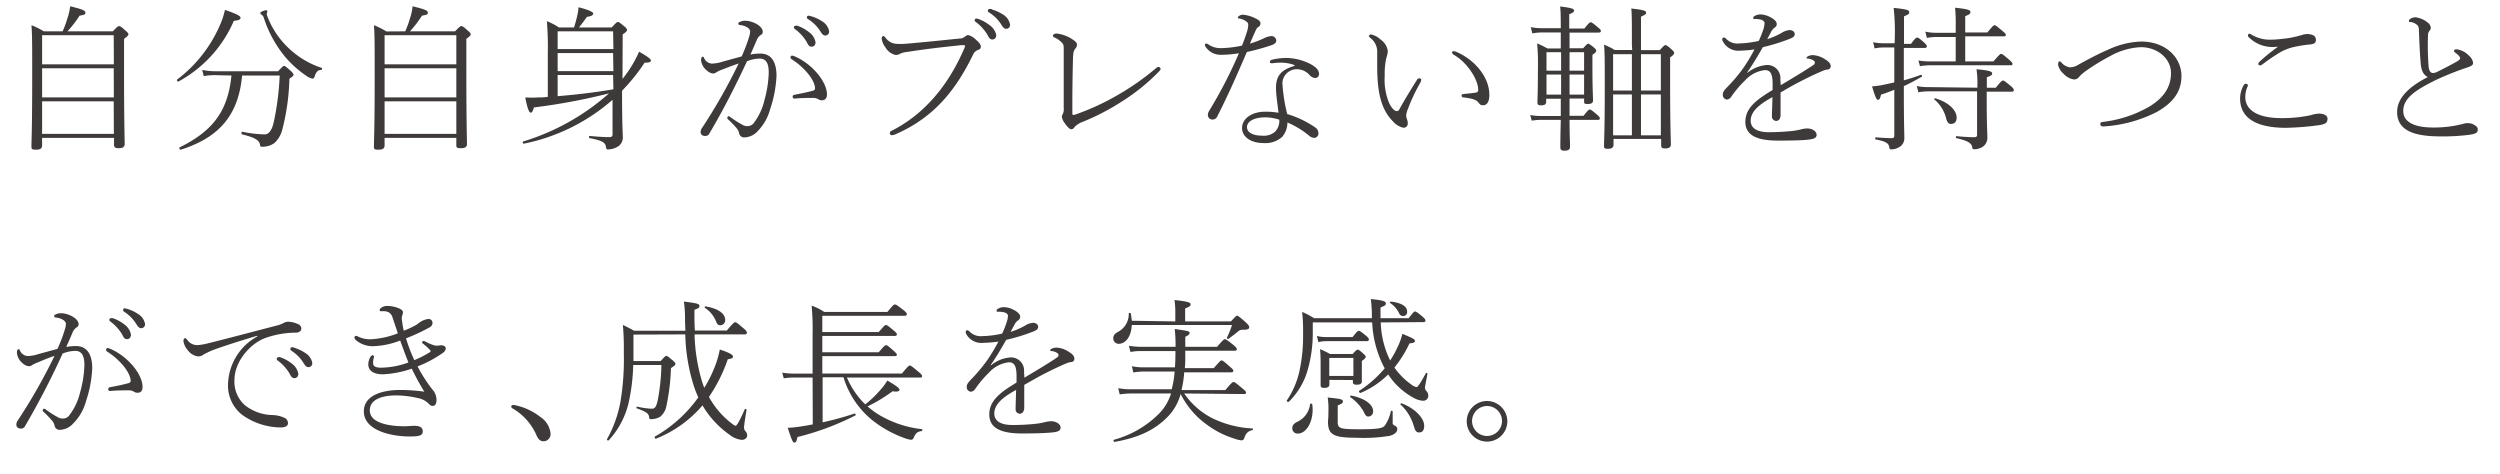 <svg viewBox="0 0 399 75.72" xmlns="http://www.w3.org/2000/svg"><g fill="#3e3a39"><path d="m10 5a18.28 18.28 0 0 0 .78-2.13 9.46 9.46 0 0 0 .42-1.87c1.9.47 2.42.67 2.42 1s-.1.35-.92.5a18 18 0 0 1 -1.93 2.5h7.23c.73-.75.85-.83 1-.83s.25 0 1.05.73c.37.32.45.45.45.57s-.1.3-.7.73v5.6c0 7.85.1 10.42.1 11.15 0 .52-.3.7-1 .7-.52 0-.7-.15-.7-.57v-1.08h-11.48v1.2c0 .5-.3.69-1 .69s-.7-.15-.7-.57c0-.92.12-2.72.12-11 0-5.1 0-6.83-.12-8.3a13.63 13.63 0 0 1 1.98.98zm8.15.62h-11.43v4.65h11.45zm0 5.28h-11.43v4.65h11.45zm0 5.27h-11.43v5.2h11.45z"/><path d="m28.27 12.7a21.74 21.74 0 0 0 6.88-8.8 12 12 0 0 0 .75-2.32c2 .68 2.49 1 2.49 1.25s-.17.4-1.07.5a20 20 0 0 1 -8.82 9.67c-.13.1-.35-.2-.23-.3zm6.25-.7a9.33 9.33 0 0 0 -2 .15l-.25-1a9.66 9.66 0 0 0 2.2.22h9.92c.72-.77.82-.85.95-.85s.27.08 1.1.83c.37.35.4.47.4.6s-.1.25-.65.6a36 36 0 0 1 -1.1 8 4.45 4.45 0 0 1 -1.28 2.27 3.24 3.24 0 0 1 -1.92.6c-.3 0-.35 0-.4-.35-.1-.62-.68-1.1-2.85-1.62-.15 0-.1-.45 0-.43a20 20 0 0 0 3.6.43c.62 0 1.1-.58 1.4-1.73a43.83 43.83 0 0 0 1-7.67h-6c-.57 6.25-3.57 9.87-9.79 11.84-.15.05-.3-.3-.18-.37 5.4-2.65 7.72-5.9 8.27-11.47zm16.75-.83c-.55 0-.78.28-1.05 1-.08.28-.18.38-.33.38a2.44 2.44 0 0 1 -1-.45 16.68 16.68 0 0 1 -3.4-3.05 18.92 18.92 0 0 1 -3.4-6.25 1 1 0 0 0 -.3-.42c-.17-.12-.25-.2-.25-.33s.7-.42.9-.42a.22.22 0 0 1 .23.2c0 .1-.1.28-.1.4a1.42 1.42 0 0 0 .12.43 13.63 13.63 0 0 0 3.45 5.09 13.92 13.92 0 0 0 5.18 3.08c.15.05.1.3-.05.32z"/><path d="m64.68 5a16.55 16.55 0 0 0 .77-2.13 8.23 8.23 0 0 0 .4-1.87c1.9.47 2.43.67 2.43 1s-.1.35-.93.5a18.76 18.76 0 0 1 -1.92 2.5h7.2c.72-.75.85-.83 1-.83s.25 0 1.05.73c.38.32.45.45.45.57s-.1.3-.7.73v5.6c0 7.85.1 10.42.1 11.15 0 .52-.3.7-1 .7s-.7-.15-.7-.57v-1.08h-11.45v1.2c0 .5-.3.69-1 .69s-.7-.15-.7-.57c0-.92.12-2.72.12-11 0-5.1 0-6.83-.12-8.3a13.63 13.63 0 0 1 2 1zm8.15.62h-11.45v4.65h11.45zm0 5.28h-11.45v4.65h11.45zm0 5.27h-11.45v5.2h11.45z"/><path d="m99.35 12.58a3.65 3.65 0 0 0 .35-.43 18.79 18.79 0 0 0 2.3-3.9c1.4.8 1.88 1.18 1.88 1.4s-.15.35-1 .35a29.69 29.69 0 0 1 -3.6 4.48c0 5.82.12 6.65.12 7.42a1.68 1.68 0 0 1 -.85 1.53 3.22 3.22 0 0 1 -1.49.42c-.21 0-.3-.05-.33-.3-.1-.75-.4-1.08-2.62-1.5-.15 0-.13-.37 0-.35 1.68.15 2.43.18 3.22.18a.39.39 0 0 0 .43-.45v-5.5a30.68 30.68 0 0 1 -14.15 7c-.15 0-.27-.3-.12-.35a36.62 36.62 0 0 0 13.71-7.68 96.87 96.87 0 0 1 -12 2.25c-.17.68-.32.83-.5.83s-.47-.33-.87-2.43a16.45 16.45 0 0 0 2 0c.53 0 1.05 0 1.6-.1v-6.97a50.29 50.29 0 0 0 -.15-5.1 10.25 10.25 0 0 1 1.93 1h2.4a19 19 0 0 0 .52-1.89 7.54 7.54 0 0 0 .2-1.33c1.55.38 2.35.75 2.35 1s-.25.42-1 .53c-.45.62-.8 1.12-1.28 1.69h5.23c.74-.8.84-.87 1-.87s.22.07 1.05.72c.32.28.4.43.4.55s-.1.33-.7.7zm-1.5-7.58h-8.85v2.83h8.9zm0 3.47h-8.85v2.88h8.9zm0 3.5h-8.85v3.38c3-.25 6-.6 8.9-1.1z"/><path d="m121.34 8.55c2 0 2.59 1.7 2.59 3.53a19.19 19.19 0 0 1 -1 5.3 8 8 0 0 1 -2 3.55 3 3 0 0 1 -2.08 1 .82.82 0 0 1 -.9-.73 1.7 1.7 0 0 0 -.37-.72 14.39 14.39 0 0 0 -1.4-1.45.26.26 0 0 1 -.1-.23c0-.1.1-.25.22-.25a.43.43 0 0 1 .25.13 16.66 16.66 0 0 0 2.1 1.32 1.44 1.44 0 0 0 .65.13 1.28 1.28 0 0 0 .93-.4 9.62 9.62 0 0 0 1.77-3.73 18.19 18.19 0 0 0 .69-4.4c0-1.6-.47-2.25-1.47-2.25a5.62 5.62 0 0 0 -2 .43c-1.83 3.92-3.75 7.72-6 11.52a.69.69 0 0 1 -.68.4c-.42 0-.72-.22-.72-.62a1.14 1.14 0 0 1 .22-.65 89 89 0 0 0 5.85-10.3c-.9.3-1.72.62-2.55.95a4.39 4.39 0 0 0 -1 .45.87.87 0 0 1 -.52.2 1.62 1.62 0 0 1 -1-.48 2.4 2.4 0 0 1 -.93-1.62c0-.4.13-.58.28-.58s.12.08.22.25a1.45 1.45 0 0 0 1.23.85 6.21 6.21 0 0 0 1.75-.32c.82-.23 1.85-.5 3-.83a25.93 25.93 0 0 0 1.15-3 3.25 3.25 0 0 0 .2-1c0-.47-.75-.92-1.6-1-.18 0-.28-.1-.28-.23s0-.15.2-.25a1.87 1.87 0 0 1 1-.2c.93 0 2.7.75 2.7 1.78a.58.58 0 0 1 -.35.5 1.71 1.71 0 0 0 -.62.82c-.33.75-.65 1.53-1 2.28a8.62 8.62 0 0 1 1.57-.15zm9.89 7.45a1.1 1.1 0 0 1 -.65-.17 1.49 1.49 0 0 0 -.82-.2c-.93 0-1.83 0-2.9.1a.28.28 0 0 1 -.35-.3c0-.18.07-.25.27-.3 1.18-.23 2.18-.43 2.95-.65.25-.08.35-.18.35-.38 0-1.2-1.55-3.27-3.77-4.67a.36.36 0 0 1 -.15-.28c0-.12.1-.27.22-.27a.78.78 0 0 1 .35.07c2.9 1.2 5.25 4.13 5.25 6.1.02.68-.35.95-.75.95zm-4-11.9a6.24 6.24 0 0 1 1.85 1 2.59 2.59 0 0 1 1.08 1.63c0 .45-.25.72-.63.72s-.5-.2-.82-.82a7.15 7.15 0 0 0 -1.85-2 .33.33 0 0 1 -.15-.25.27.27 0 0 1 .27-.27 1 1 0 0 1 .2-.01zm2.25-1.5a6.59 6.59 0 0 1 1.78.83 2.33 2.33 0 0 1 1.07 1.57.62.62 0 0 1 -.57.67c-.3 0-.48-.1-.83-.67a6.24 6.24 0 0 0 -2.05-2 .35.35 0 0 1 -.1-.25.25.25 0 0 1 .25-.25 1.58 1.58 0 0 1 .4.1z"/><path d="m145.52 6.9c2.55-.22 5.1-.5 7.65-.75a1.3 1.3 0 0 0 .8-.27.9.9 0 0 1 .57-.28 2.78 2.78 0 0 1 1.23.75c.45.38.77.73.77 1.1s-.22.43-.52.55a1.41 1.41 0 0 0 -.7.68c-2.9 6-6.48 10.15-12.33 12.72a1.68 1.68 0 0 1 -.65.18.31.31 0 0 1 -.32-.35c0-.2.12-.28.37-.4 5.53-2.83 9.2-7.7 11.55-13.2.13-.3.1-.43-.17-.43s-.38 0-1 .08c-2.47.25-5.42.6-7.92 1a3.4 3.4 0 0 0 -1.2.3 1.38 1.38 0 0 1 -.68.2 2.51 2.51 0 0 1 -1.67-1.25 2.72 2.72 0 0 1 -.58-1.38c0-.22.13-.4.25-.4s.2.08.35.25a2.28 2.28 0 0 0 1.9 1c.6.05 1.17 0 2.3-.1zm10.55-3.9a6.37 6.37 0 0 1 1.85 1 2.61 2.61 0 0 1 1.08 1.58c0 .45-.25.72-.62.72s-.5-.2-.83-.82a7.15 7.15 0 0 0 -1.85-2 .33.33 0 0 1 -.15-.25.28.28 0 0 1 .28-.27 1.1 1.1 0 0 1 .24.04zm2.24-1.49a6.56 6.56 0 0 1 1.78.82 2.33 2.33 0 0 1 1.12 1.6.62.62 0 0 1 -.57.67c-.3 0-.48-.1-.83-.67a6.14 6.14 0 0 0 -2.05-2 .32.32 0 0 1 -.09-.25.25.25 0 0 1 .25-.25 1.76 1.76 0 0 1 .39.03z"/><path d="m169.45 6.78a3.66 3.66 0 0 0 -1.12-.78c-.15-.08-.28-.13-.28-.3s.23-.35.58-.35a5.75 5.75 0 0 1 2.25.75c.67.4 1 .7 1 1a.9.9 0 0 1 -.25.65c-.23.28-.35.55-.38 1.55-.07 2.53-.12 5.83-.1 8.8 0 .18.05.25.13.25a2.17 2.17 0 0 0 .35-.07 39.41 39.41 0 0 0 6.87-3.18 41.09 41.09 0 0 0 6-4.22.66.66 0 0 1 .4-.2.37.37 0 0 1 .33.35c0 .1-.08.17-.18.3a31.86 31.86 0 0 1 -6 4.87 37 37 0 0 1 -6.33 3.28 3.07 3.07 0 0 0 -1.22.8c-.18.25-.3.35-.55.35s-.73-.53-1-.95a2.28 2.28 0 0 1 -.48-1.05 1 1 0 0 1 .18-.48 2 2 0 0 0 .12-.95c0-2.62 0-6.7 0-9.17.01-.63.01-.93-.32-1.25z"/><path d="m194.92 8.75a2.89 2.89 0 0 1 -2.52-1.3.6.6 0 0 1 -.1-.3.23.23 0 0 1 .2-.2.66.66 0 0 1 .37.15 3.36 3.36 0 0 0 2 .58 17.08 17.08 0 0 0 3.35-.4c.37-.9.62-1.65.87-2.45a3.9 3.9 0 0 0 .13-.88c0-.2-.05-.37-.45-.62a2.56 2.56 0 0 0 -1-.38c-.1 0-.2 0-.2-.15s.32-.45.85-.45a5.52 5.52 0 0 1 1.95.58c.47.22.8.47.8.77a.63.63 0 0 1 -.3.58c-.35.22-.43.52-.65 1s-.43 1-.73 1.68a15.28 15.28 0 0 0 2.13-.8 3.37 3.37 0 0 1 1.27-.4.77.77 0 0 1 .8.67c0 .45-.32.63-.82.8a35.23 35.23 0 0 1 -3.87 1.07c-1.47 3.4-2.82 6.53-4.72 10.28a.83.83 0 0 1 -.82.5.72.72 0 0 1 -.68-.75 1.2 1.2 0 0 1 .18-.6 73.84 73.84 0 0 0 4.77-9.23 18.76 18.76 0 0 1 -2.81.25zm9.45 1.25a8.82 8.82 0 0 0 -1.33.1c-.2 0-.37-.07-.37-.2s.1-.3.35-.37a9.85 9.85 0 0 1 2.12-.28 8.6 8.6 0 0 1 4.33 1.15c.75.5 1.05.88 1.05 1.43a.62.62 0 0 1 -.63.62 1.28 1.28 0 0 1 -.82-.4 2.73 2.73 0 0 0 -2-1 2.29 2.29 0 0 0 -2.4 2.25 26.72 26.72 0 0 0 .77 4.9 16.07 16.07 0 0 1 4.56 2.2 1.11 1.11 0 0 1 .42.88.69.69 0 0 1 -.75.72 1.32 1.32 0 0 1 -.65-.27 13.74 13.74 0 0 0 -3.55-2.18 3.49 3.49 0 0 1 -.82 2.28 4 4 0 0 1 -3 1c-2.2 0-3.42-1.13-3.42-2.38 0-1.62 1.72-2.62 3.64-2.62a11.48 11.48 0 0 1 2.18.17c-.15-1.35-.4-2.87-.4-4 0-1.95.9-2.87 2.85-3.45.15-.05.17-.15 0-.2a6.23 6.23 0 0 0 -2.13-.35zm-2.45 8.73c-1.6 0-2.9.55-2.9 1.57 0 .75.8 1.35 2.4 1.35a2.75 2.75 0 0 0 2.07-.62 2.47 2.47 0 0 0 .68-1.93 7.19 7.19 0 0 0 -2.25-.37z"/><path d="m222.32 19.38c-2.1-2.1-2.52-5.18-2.52-8.93 0-.7 0-1.42 0-2a2.77 2.77 0 0 0 -1.1-2.4c-.15-.15-.23-.25-.23-.32s.15-.23.35-.23a3 3 0 0 1 1.5.8 2.63 2.63 0 0 1 1.17 1.83 3.24 3.24 0 0 1 -.22 1.07 11.65 11.65 0 0 0 -.27 2.9 9.74 9.74 0 0 0 .68 4.28c.42.9.9 1.35 1.22 1.35s.35-.13.5-.4c.78-1.4 1.58-2.73 2.73-4.55a.47.47 0 0 1 .42-.28.27.27 0 0 1 .28.25 1.19 1.19 0 0 1 -.15.45 28.45 28.45 0 0 0 -2 4.25 3.42 3.42 0 0 0 -.25.93 1.63 1.63 0 0 0 .1.57 2 2 0 0 1 .15.78.65.65 0 0 1 -.72.65 3.11 3.11 0 0 1 -1.64-1zm10-11.15c2.95 1.22 5.38 4 5.38 6.92 0 1-.33 1.65-1 1.65a.75.75 0 0 1 -.65-.32c-.35-.5-.83-.73-2.45-.93-.25 0-.33-.15-.33-.32s.13-.2.38-.23c.67-.07 1.2-.12 1.9-.22a.4.4 0 0 0 .37-.45c0-1.63-1.75-4.38-3.92-5.6a.48.48 0 0 1 -.25-.38c0-.15.25-.25.52-.12z"/><path d="m250.5 15.73v2.75h2.23c.75-.95.87-1 1-1s.3.08 1.17.83c.38.32.43.45.43.6s-.08.22-.3.22h-4.53c0 2.45.08 3.73.08 4.25s-.3.67-.93.67c-.45 0-.62-.15-.62-.55s0-1.67.07-4.37h-3a9.48 9.48 0 0 0 -1.63.13l-.25-.9a9.43 9.43 0 0 0 1.88.15h3c0-.93 0-1.83 0-2.75h-2.33v.47c0 .43-.25.58-.82.58-.42 0-.58-.1-.58-.48s.08-1.65.08-5.17a38 38 0 0 0 -.12-4.23 16.66 16.66 0 0 1 1.64.8h2.13v-2.55h-3a8.7 8.7 0 0 0 -1.54.15l-.25-1a8.83 8.83 0 0 0 1.79.17h3c0-2.52-.05-2.94-.1-3.47 1.95.25 2.22.38 2.22.68 0 .15-.1.29-.77.57v2.27h2.42c.75-.95.88-1 1-1s.28.07 1.2.85c.38.3.43.42.43.55s-.1.25-.33.25h-4.67v2.5h2.17c.58-.65.68-.72.8-.72s.25.07.88.57c.37.3.4.45.4.58s-.08.27-.6.62v2.08c0 3.37.1 4.8.1 5.2s-.28.57-.85.57-.58-.1-.58-.45v-.42zm-1.35-7.4h-2.33v2.95h2.33zm0 3.57h-2.33v3.2h2.33zm3.67-.62v-2.95h-2.32v2.95zm0 3.82v-3.2h-2.32v3.2zm7.63-8c0-3.4 0-4.92-.1-5.74 2.1.22 2.37.4 2.37.65s-.15.34-.82.65v5.34h3c.67-.73.77-.8.9-.8s.3.07 1 .7c.34.3.39.45.39.57s-.09.33-.64.68v4.5c0 6.45.12 8.75.12 9.4 0 .47-.3.64-.92.64-.45 0-.63-.1-.63-.52v-1h-7.6v.93c0 .45-.32.65-.9.65s-.62-.15-.62-.5c0-.77.12-2.52.12-9.47 0-3.9 0-5.33-.12-6.65a10.59 10.59 0 0 1 1.72.85h2.78zm0 1.55h-3v5.8h3zm0 6.43h-3v6.52h3zm4.62-.63v-5.8h-3.17v5.8zm0 7.15v-6.52h-3.17v6.52z"/><path d="m278.88 11.63a5.54 5.54 0 0 1 3.05-1.25 2.08 2.08 0 0 1 2.22 2.22c0 .3.05.7.05 1 1.85-1.1 3.73-2.23 5.18-3.2a.48.48 0 0 0 .27-.43.39.39 0 0 0 -.22-.32 2 2 0 0 0 -.88-.3c-.15 0-.22 0-.22-.15s.47-.4 1-.4a3.78 3.78 0 0 1 1.85.6c.65.4 1 .7 1 1.17a.51.51 0 0 1 -.5.53 2.45 2.45 0 0 0 -.75.2c-1.2.5-2.77 1.25-4.55 2.2-.67.37-1.45.82-2.2 1.25v3.6c0 .67-.35.95-.68.95a.7.7 0 0 1 -.7-.68c0-.77.06-1.72.08-3.12-1.42.8-3.47 2-3.47 3.75 0 1.12.87 1.85 2.89 1.85a37.38 37.38 0 0 0 3.78-.2 12.34 12.34 0 0 0 1.37-.25 3.77 3.77 0 0 1 .95-.15c.9 0 1.53.5 1.53 1s-.35.69-1.45.8-2.7.14-4.73.14c-4 0-5.19-1.24-5.19-3 0-2.3 2-3.65 4.35-5.08v-1c0-1.72-.45-2.17-1.23-2.17a5 5 0 0 0 -3.17 1.65 16.5 16.5 0 0 0 -2.25 2.67.94.94 0 0 1 -.63.38.73.73 0 0 1 -.67-.78c0-.4.17-.65.72-1.22a25.72 25.72 0 0 0 2.53-3 26.75 26.75 0 0 0 1.8-3 19.66 19.66 0 0 1 -2.4.2 2.75 2.75 0 0 1 -2.61-1.44.76.76 0 0 1 -.13-.35c0-.15.1-.32.23-.32a.62.62 0 0 1 .4.22 2.5 2.5 0 0 0 2.1.73 16 16 0 0 0 3.1-.4 16.89 16.89 0 0 0 .75-1.9 3.84 3.84 0 0 0 .17-.93c0-.4-.47-.67-1.55-.67-.17 0-.27 0-.27-.12a.49.49 0 0 1 .27-.38 2 2 0 0 1 .93-.23 3.59 3.59 0 0 1 1.47.4c.42.21 1.1.63 1.1 1.13a.61.61 0 0 1 -.3.55 1.92 1.92 0 0 0 -.65.8c-.15.27-.37.7-.57 1.07a11.54 11.54 0 0 0 2.29-1 2.86 2.86 0 0 1 1.28-.45c.5 0 .82.3.82.63s-.17.52-.8.77a31.21 31.21 0 0 1 -4.29 1.33c-.8 1.4-1.58 2.72-2.48 4z"/><path d="m300.66 7.58a6.44 6.44 0 0 0 -1.48.15l-.22-1a6.54 6.54 0 0 0 1.67.17h1.75a37.07 37.07 0 0 0 -.15-5.64c2.1.22 2.48.35 2.48.67s-.1.35-.83.68v4.39h1.12c.73-1 .85-1 1-1s.28.07 1.13.82c.35.33.39.45.39.58s-.07.25-.32.25h-3.35v5.17c.93-.25 1.85-.55 2.7-.87.15-.05.28.22.15.3q-1.43.83-2.85 1.5c0 6.32.08 7.32.08 8.32a1.57 1.57 0 0 1 -.8 1.4 2.48 2.48 0 0 1 -1.3.37c-.2 0-.25-.05-.3-.34-.1-.6-.43-.9-2.15-1.25-.15 0-.13-.33 0-.33 1.38.1 2 .13 2.53.13.3 0 .42-.13.42-.43v-7.29c-.72.3-1.42.55-2.12.77-.15.68-.28.83-.48.83s-.35-.13-.95-2.15a12.13 12.13 0 0 0 1.48-.18c.62-.12 1.32-.27 2.07-.45v-5.57zm14.92 6.42a15.75 15.75 0 0 0 -.13-2.95c1.95.18 2.5.35 2.5.65s-.12.35-.85.63v1.67h1.43c.8-1 1-1.15 1.15-1.15s.32.13 1.25.88c.42.37.47.5.47.65s-.07.25-.32.25h-4v1.67c0 3.78.1 4.68.1 5.53a1.74 1.74 0 0 1 -.67 1.55 2.54 2.54 0 0 1 -1.38.44c-.27 0-.32-.05-.37-.35-.13-.64-.68-1-2.5-1.42-.15 0-.13-.35 0-.32 1.55.15 2.33.17 2.83.17.32 0 .45-.1.45-.4v-6.92h-7.8a9 9 0 0 0 -1.57.15l-.25-1a7.51 7.51 0 0 0 1.8.17zm-3.45-8.1h-3.05a9 9 0 0 0 -1.55.15l-.25-1a7.58 7.58 0 0 0 1.8.18h3.05v-1a25.83 25.83 0 0 0 -.1-3c2.17.23 2.45.4 2.45.68s-.13.39-.83.67v2.6h3.53c.9-1.08 1-1.15 1.15-1.15s.27.07 1.25.9c.45.37.55.5.55.65s-.08.22-.33.22h-6.15v4h4.5c1-1.13 1.08-1.2 1.23-1.2s.27.07 1.3.95c.45.4.52.52.52.65s-.07.22-.32.22h-12.83a9.39 9.39 0 0 0 -1.62.15l-.25-.92a10.09 10.09 0 0 0 1.87.15h4.08zm-3.23 9.8c2.1.63 3.38 1.88 3.38 3.08 0 .72-.38 1-.93 1-.32 0-.55-.18-.75-.9a5.69 5.69 0 0 0 -1.87-3c-.13-.03.03-.23.17-.18z"/><path d="m348.16 12.13c0 2.65-1.5 4.35-3.9 5.72a21.38 21.38 0 0 1 -8.59 2.33c-.28 0-.45-.1-.45-.38s.1-.3.45-.35a19.27 19.27 0 0 0 7.47-2.5c1.95-1.22 3.35-2.85 3.35-5.27s-2.25-4.15-4.8-4.15a11 11 0 0 0 -4.87 1.4 34.8 34.8 0 0 0 -3.88 2.37 6.79 6.79 0 0 0 -1.1.95 1 1 0 0 1 -.87.43 2.89 2.89 0 0 1 -1.65-.93 2.66 2.66 0 0 1 -.85-1.4c0-.42.1-.55.22-.55a.43.43 0 0 1 .3.15 2.05 2.05 0 0 0 1.45.8 2.86 2.86 0 0 0 1.35-.47c1.63-.9 3.15-1.7 4.73-2.38a13.3 13.3 0 0 1 5.2-1.27c4 0 6.44 2.62 6.44 5.5z"/><path d="m358.77 13.63a1.31 1.31 0 0 1 -.12.32 4.09 4.09 0 0 0 -.3 1.5c0 2.6 2.85 3.4 5.72 3.4a21.56 21.56 0 0 0 4.65-.45 5.82 5.82 0 0 1 1.37-.27c.7 0 1.38.25 1.38.8 0 .75-.45.9-1.38 1.05a44.74 44.74 0 0 1 -5.27.42c-3.35 0-7.3-.8-7.3-4.67a4.29 4.29 0 0 1 .5-2c.1-.2.25-.37.4-.37s.35.12.35.27zm4.68-6.18a5.35 5.35 0 0 1 -4.6-1.57.4.4 0 0 1 -.08-.28.3.3 0 0 1 .23-.22.88.88 0 0 1 .37.17 5.74 5.74 0 0 0 3.18.78c.47 0 1.37-.08 2.35-.2a16.24 16.24 0 0 0 2.6-.58 3 3 0 0 1 .8-.12 2.47 2.47 0 0 1 .77.15.79.79 0 0 1 .55.77c0 .43-.18.68-1 .75a20.77 20.77 0 0 0 -2.72.45 8.07 8.07 0 0 0 -1.9.75 29.39 29.39 0 0 0 -2.95 2 .59.59 0 0 1 -.4.13.25.25 0 0 1 -.23-.2.67.67 0 0 1 .2-.38 28.6 28.6 0 0 1 2.9-2.35z"/><path d="m386.34 10.08c-.13-1.5-.2-3.13-.28-5.2 0-.5-.1-.78-.35-.95a2 2 0 0 0 -1.12-.43c-.08 0-.13 0-.13-.17 0-.28.58-.57 1.05-.57a3.77 3.77 0 0 1 1.95.84 1.2 1.2 0 0 1 .5.83.93.93 0 0 1 -.27.57 1 1 0 0 0 -.18.58 44.2 44.2 0 0 0 .1 5.07c.08.65.27.95.63 1a1.46 1.46 0 0 0 .67-.15c1-.5 2.25-1.13 3.2-1.68.37-.22.52-.35.52-.55s-.37-.6-.77-.87a.36.36 0 0 1 -.2-.3c0-.13.15-.23.45-.23a3.29 3.29 0 0 1 1.92 1 1.94 1.94 0 0 1 .68 1.15c0 .33-.23.5-.78.7a46.25 46.25 0 0 0 -5.17 2.05c-2.85 1.43-5.2 2.73-5.2 4.93s2.68 2.65 4.7 2.65a18.45 18.45 0 0 0 4.74-.55 2.73 2.73 0 0 1 .82-.15 2 2 0 0 1 1.18.35c.35.22.45.4.45.7 0 .5-.33.67-1.4.82a32.57 32.57 0 0 1 -4.47.25c-3.6 0-7-.6-7-3.9 0-2.57 2.55-4.37 4.9-5.57-.72-.37-1.04-1.02-1.14-2.22z"/><path d="m12.12 55.23c2 0 2.6 1.7 2.6 3.52a19.12 19.12 0 0 1 -1 5.3 7.94 7.94 0 0 1 -2.05 3.55 3 3 0 0 1 -2.07 1 .81.81 0 0 1 -.9-.72 1.66 1.66 0 0 0 -.38-.73 15.53 15.53 0 0 0 -1.4-1.45.25.25 0 0 1 -.1-.22.27.27 0 0 1 .23-.25.51.51 0 0 1 .25.12 15.78 15.78 0 0 0 2.1 1.33 1.57 1.57 0 0 0 .65.12 1.26 1.26 0 0 0 .92-.4 9.57 9.57 0 0 0 1.8-3.72 17.85 17.85 0 0 0 .7-4.4c0-1.6-.47-2.28-1.47-2.28a5.87 5.87 0 0 0 -2 .42 127.64 127.64 0 0 1 -6 11.58.7.7 0 0 1 -.67.4c-.43 0-.72-.23-.72-.63a1.09 1.09 0 0 1 .22-.65 89.65 89.65 0 0 0 5.87-10.32c-.9.3-1.73.63-2.55 1a5.24 5.24 0 0 0 -1 .45.85.85 0 0 1 -.53.2 1.65 1.65 0 0 1 -1-.47 2.4 2.4 0 0 1 -.92-1.68c0-.4.12-.57.27-.57s.13.07.23.25a1.46 1.46 0 0 0 1.22.85 6.21 6.21 0 0 0 1.75-.33l3-.82a22.26 22.26 0 0 0 1.15-3 3.19 3.19 0 0 0 .2-1c0-.47-.75-.92-1.6-1-.17 0-.27-.1-.27-.23s0-.15.2-.25a1.81 1.81 0 0 1 1-.2c.92 0 2.7.75 2.7 1.77a.58.58 0 0 1 -.35.5 1.75 1.75 0 0 0 -.63.83c-.32.75-.65 1.52-1 2.27a8.79 8.79 0 0 1 1.55-.14zm9.88 7.45a1 1 0 0 1 -.65-.18 1.49 1.49 0 0 0 -.82-.2c-.93 0-1.83 0-2.9.1a.28.28 0 0 1 -.35-.3c0-.17.07-.25.27-.3 1.18-.22 2.18-.42 2.95-.65.25-.07.35-.17.35-.37 0-1.2-1.55-3.28-3.77-4.68a.33.33 0 0 1 -.15-.27c0-.13.1-.28.22-.28a.78.78 0 0 1 .35.08c2.9 1.2 5.25 4.12 5.25 6.1.02.67-.33.95-.75.95zm-4-11.9a6.24 6.24 0 0 1 1.85 1 2.57 2.57 0 0 1 1.05 1.62c0 .45-.25.73-.63.73s-.5-.2-.82-.83a7.26 7.26 0 0 0 -1.85-2 .33.33 0 0 1 -.15-.25.27.27 0 0 1 .27-.27 1 1 0 0 1 .28 0zm2.25-1.5a6.3 6.3 0 0 1 1.78.83 2.33 2.33 0 0 1 1.12 1.6.62.62 0 0 1 -.57.67c-.3 0-.48-.1-.83-.67a6.24 6.24 0 0 0 -2-2 .35.35 0 0 1 -.1-.25.25.25 0 0 1 .25-.25 1.58 1.58 0 0 1 .32.07z"/><path d="m41 53.6c-2.27.68-4.67 1.43-6.69 2.15a12.89 12.89 0 0 0 -1.85.85 1.3 1.3 0 0 1 -.85.28 2.41 2.41 0 0 1 -1.65-1 2.77 2.77 0 0 1 -.68-1.42c0-.33.1-.48.25-.48s.18.08.33.23a1.94 1.94 0 0 0 1.67.87 9.06 9.06 0 0 0 1.6-.27c3.29-.81 7.01-1.81 10.87-2.81a5.11 5.11 0 0 0 1.17-.4 1.56 1.56 0 0 1 .83-.25 3.65 3.65 0 0 1 1.42.32.87.87 0 0 1 .68.75c0 .35-.3.65-.83.67a14.76 14.76 0 0 0 -4.85.83c-2.44.85-5 3.75-5 6.72a5 5 0 0 0 1.69 4.05 7.31 7.31 0 0 0 4.35 1.55 4.85 4.85 0 0 1 1.9.43.92.92 0 0 1 .6.9c0 .37-.37.65-1.15.65a10.66 10.66 0 0 1 -6.25-2.08 5.93 5.93 0 0 1 -2.17-4.77 9 9 0 0 1 4.72-7.7zm3.69 3.4a6.37 6.37 0 0 1 1.85 1 2.61 2.61 0 0 1 1.07 1.63c0 .45-.25.72-.62.72s-.5-.2-.83-.82a7.15 7.15 0 0 0 -1.85-2 .33.33 0 0 1 -.15-.25.28.28 0 0 1 .28-.27 1.1 1.1 0 0 1 .25-.01zm2.25-1.5a6.24 6.24 0 0 1 1.77.83 2.31 2.31 0 0 1 1.13 1.6.62.62 0 0 1 -.58.67c-.3 0-.47-.1-.82-.67a6.34 6.34 0 0 0 -2-2 .31.31 0 0 1 -.1-.25.25.25 0 0 1 .25-.25 1.74 1.74 0 0 1 .35.02z"/><path d="m66.12 57.48a15.53 15.53 0 0 0 2.45-1.25c.07 0 .15-.13.15-.18a.29.29 0 0 0 -.1-.2 9.92 9.92 0 0 0 -1-.92c-.18-.13-.25-.2-.25-.33s.12-.17.22-.17a.88.88 0 0 1 .38.12 6 6 0 0 0 1 .45 2.29 2.29 0 0 0 .72.18 6.54 6.54 0 0 0 .7-.08c.38 0 .75.2.75.45a.91.91 0 0 1 -.4.73 18.83 18.83 0 0 1 -4.1 2.2 25.19 25.19 0 0 0 2.3 3.6 2.6 2.6 0 0 1 .73 1.7c0 .77-.28 1-.6 1a.68.68 0 0 1 -.55-.25 3.26 3.26 0 0 0 -1.85-1 15.35 15.35 0 0 0 -3.55-.42c-1.5 0-4.1.37-4.1 2.37 0 2.3 3.85 2.55 5.5 2.55.5 0 1.17-.07 1.67-.07.83 0 1.28.3 1.28.85 0 .7-.48.85-2.15.85-2.75 0-7.25-.9-7.25-4 0-2.67 3.15-3.42 5.78-3.42a28.12 28.12 0 0 1 3.87.27 39.57 39.57 0 0 1 -2-3.67 16.47 16.47 0 0 1 -4.59.9c-1.4 0-2.35-.5-2.35-1.6a2.38 2.38 0 0 1 .32-1.14c.1-.17.25-.3.32-.3s.28.05.28.2a1.14 1.14 0 0 1 -.08.33 3.2 3.2 0 0 0 -.07.72c0 .43.25.73 1.27.73a13 13 0 0 0 4.37-.83c-.5-1.2-.92-2.42-1.32-3.5a12.93 12.93 0 0 1 -4.27.9 4.09 4.09 0 0 1 -2.83-1 .56.56 0 0 1 -.2-.37.28.28 0 0 1 .23-.28.9.9 0 0 1 .32.1 4.28 4.28 0 0 0 2 .45 13.66 13.66 0 0 0 4.37-.95c-.27-.87-.57-1.69-.87-2.62-.23-.65-.75-1-1.75-.9-.2 0-.28-.07-.28-.2a.49.49 0 0 1 .2-.32 1.52 1.52 0 0 1 .9-.33 5 5 0 0 1 1.85.33c.55.2.77.45.77.67a1.57 1.57 0 0 1 -.12.55c-.1.25-.08.45 0 1a14 14 0 0 0 .25 1.4 12.53 12.53 0 0 0 1.62-.73 5.05 5.05 0 0 0 .72-.44 3 3 0 0 1 1.6-.7.62.62 0 0 1 .65.59.81.81 0 0 1 -.4.71 31 31 0 0 1 -3.83 1.79 27.72 27.72 0 0 0 1.32 3.48z"/><path d="m82.12 64.65a9.89 9.89 0 0 1 4.1 1.88 3.62 3.62 0 0 1 1.65 2.65 1.15 1.15 0 0 1 -1.07 1.25c-.5 0-.85-.23-1.15-.9a9.13 9.13 0 0 0 -3.85-4.35.33.33 0 0 1 -.2-.33c0-.17.27-.25.52-.2z"/><path d="m101.1 53.4v2.6 1.63h4.33c.7-.75.77-.83.92-.83s.23.08 1 .7c.38.33.45.48.45.6s-.15.28-.72.65a32.64 32.64 0 0 1 -.7 5.93 2.94 2.94 0 0 1 -1 1.82 2.9 2.9 0 0 1 -1.48.4c-.2 0-.25 0-.3-.32-.07-.55-.35-.83-1.95-1.4-.15 0-.07-.3.08-.28a11.42 11.42 0 0 0 2.3.33c.57 0 .77-.45 1-1.63a34 34 0 0 0 .53-5.35h-4.5a31 31 0 0 1 -.78 6.25 13.49 13.49 0 0 1 -3.1 5.75c-.1.13-.37 0-.3-.17a18.94 18.94 0 0 0 2.15-6 41.14 41.14 0 0 0 .53-7.8 42 42 0 0 0 -.15-4.42c.67.32 1.07.52 1.77.92h8.2c0-.52-.05-1.07-.05-1.65a20 20 0 0 0 -.18-3c2.25.27 2.48.4 2.48.7s-.13.35-.8.62c0 1.23 0 2.3.07 3.3h5.1c1-1.2 1.2-1.32 1.35-1.32s.33.12 1.35 1c.48.39.5.55.5.69s-.1.25-.35.25h-8a28.52 28.52 0 0 0 1.2 7.53c.1.32.22.65.35 1a20.08 20.08 0 0 0 1.6-3.17 14.77 14.77 0 0 0 .88-2.95c1.27.42 2.1.8 2.1 1.1s-.13.32-.83.47a25.1 25.1 0 0 1 -3 6 13.43 13.43 0 0 0 3.52 4.15c.4.32.6.45.75.45s.55-.6 1.45-2.63c0-.15.3 0 .28.1-.28 1.7-.4 2.5-.4 2.8a.81.81 0 0 0 .25.63 1 1 0 0 1 .25.62c0 .43-.33.73-.9.73a3.84 3.84 0 0 1 -2-.88 14.93 14.93 0 0 1 -4.23-4.62 19 19 0 0 1 -7.44 5.32c-.15 0-.28-.27-.15-.35a21.5 21.5 0 0 0 6.92-6.25 16.72 16.72 0 0 1 -.7-1.77 29.44 29.44 0 0 1 -1.38-8.28zm11.57-4.49c2 .35 3.07 1.15 3.07 2.15a.79.79 0 0 1 -.75.85c-.37 0-.5-.15-.67-.5a4.52 4.52 0 0 0 -1.78-2.25.14.14 0 0 1 .13-.25z"/><path d="m129.69 60.25h-2.75a11.35 11.35 0 0 0 -1.85.13l-.25-.9a12.73 12.73 0 0 0 2.08.15h2.77v-6.25a42 42 0 0 0 -.15-4.6 8.92 8.92 0 0 1 2 1h10.09c.95-1.13 1-1.18 1.2-1.18s.28.05 1.38.9c.47.38.52.5.52.65s-.1.25-.35.25h-13.14v2.6h9c.87-1 1-1.13 1.15-1.13s.3.08 1.25.88c.45.37.5.5.5.62s-.1.25-.33.25h-11.57v2.6h9c.87-1 1-1.13 1.17-1.13s.3.08 1.25.93c.38.35.48.47.48.6s-.08.22-.33.22h-11.57v2.78h12.7c1-1.2 1.12-1.28 1.27-1.28s.28.08 1.38 1c.5.42.57.55.57.7s-.07.22-.32.22h-11.67a13.35 13.35 0 0 0 2.92 4.28 16.6 16.6 0 0 0 2.52-2.43 7.77 7.77 0 0 0 1-1.37c1.22.67 1.95 1.22 1.95 1.45s-.3.4-1.1.25a24.78 24.78 0 0 1 -4 2.42 13.35 13.35 0 0 0 1.92 1.4 17.09 17.09 0 0 0 6.73 2.23c.15 0 .12.27 0 .3-.67.12-.92.27-1.25 1-.1.27-.25.4-.47.4a4.74 4.74 0 0 1 -1.05-.28 18 18 0 0 1 -5.15-2.87 14.1 14.1 0 0 1 -4.57-6.83h-3.33v7.19a47.91 47.91 0 0 0 5.1-1.4c.15 0 .25.23.13.3a42.91 42.91 0 0 1 -9.25 3.45c-.13.7-.25.88-.48.88s-.35-.15-1.07-2.35a20.05 20.05 0 0 0 2-.2c.62-.1 1.3-.2 2-.35z"/><path d="m158.17 58.3a5.48 5.48 0 0 1 3.05-1.25 2.08 2.08 0 0 1 2.22 2.23c0 .3.05.7.05 1 1.85-1.1 3.73-2.22 5.18-3.2.22-.15.27-.27.27-.42a.39.39 0 0 0 -.22-.33 2 2 0 0 0 -.88-.3c-.15 0-.22 0-.22-.15s.47-.4 1-.4a3.78 3.78 0 0 1 1.85.6c.65.4 1 .7 1 1.18a.5.5 0 0 1 -.5.52 2.79 2.79 0 0 0 -.75.2c-1.2.5-2.77 1.25-4.55 2.2l-2.2 1.25v3.6c0 .68-.35 1-.68 1a.69.69 0 0 1 -.7-.67c0-.78.05-1.73.08-3.13-1.43.8-3.48 2-3.48 3.75 0 1.13.88 1.85 2.9 1.85a34.67 34.67 0 0 0 3.78-.2 10.38 10.38 0 0 0 1.37-.25 4.28 4.28 0 0 1 1-.15c.9 0 1.53.5 1.53 1s-.35.7-1.45.8-2.7.15-4.73.15c-4 0-5.2-1.25-5.2-3.05 0-2.3 2-3.65 4.35-5.07v-1.06c0-1.73-.45-2.18-1.22-2.18a5.05 5.05 0 0 0 -3.18 1.65 17.22 17.22 0 0 0 -2.25 2.68.94.94 0 0 1 -.62.37.73.73 0 0 1 -.68-.77c0-.4.18-.65.73-1.23a26.54 26.54 0 0 0 2.52-3 27.69 27.69 0 0 0 1.8-3 21.67 21.67 0 0 1 -2.4.2 2.78 2.78 0 0 1 -2.7-1.35 1 1 0 0 1 -.12-.35c0-.15.1-.32.22-.32a.6.6 0 0 1 .4.22 2.53 2.53 0 0 0 2.1.72 15.06 15.06 0 0 0 3.1-.4 14.06 14.06 0 0 0 .75-1.9 3.27 3.27 0 0 0 .18-.92c0-.4-.48-.67-1.55-.67-.18 0-.28 0-.28-.13a.49.49 0 0 1 .28-.37 2 2 0 0 1 .92-.23 3.53 3.53 0 0 1 1.48.4c.42.2 1.1.63 1.1 1.13a.61.61 0 0 1 -.3.55 1.92 1.92 0 0 0 -.65.8c-.15.27-.38.69-.58 1.07a11.85 11.85 0 0 0 2.3-1 2.86 2.86 0 0 1 1.28-.45c.5 0 .82.3.82.63s-.17.52-.8.77a30 30 0 0 1 -4.3 1.32c-.8 1.4-1.57 2.73-2.47 4z"/><path d="m189 62.8a12.11 12.11 0 0 0 4.45 3.93 16.53 16.53 0 0 0 6.42 1.65c.15 0 .15.22 0 .27-.7.18-1 .45-1.3 1.3a.44.44 0 0 1 -.45.33 4.88 4.88 0 0 1 -1.12-.28 14.55 14.55 0 0 1 -4.35-2.2 13.41 13.41 0 0 1 -4.22-4.92 8.23 8.23 0 0 1 -2 3.57c-1.93 2-4.4 3.35-8.55 4.08-.15 0-.23-.3-.08-.35a16.1 16.1 0 0 0 7.2-4.18 7.91 7.91 0 0 0 1.9-3.2h-6.33a12 12 0 0 0 -1.87.15l-.23-1a10 10 0 0 0 2.08.18h6.45a15.2 15.2 0 0 0 .47-2.83h-4.84a9.06 9.06 0 0 0 -1.75.15l-.23-1a9.12 9.12 0 0 0 2 .18h4.87c.05-.7.08-1.48.08-2.33v-.27h-5.43a8.28 8.28 0 0 0 -1.75.15l-.25-1a11.86 11.86 0 0 0 2 .17h5.45a24.75 24.75 0 0 0 -.13-2.84c2.12.29 2.37.37 2.37.6s-.12.37-.69.64v1.6h5.07c1-1.15 1.13-1.22 1.25-1.22s.3.07 1.35.92c.5.4.55.55.55.7s-.1.23-.35.23h-7.87v1.02c0 .62 0 1.2-.08 1.75h4.63c1-1.13 1.1-1.23 1.25-1.23s.3.1 1.32 1c.48.4.55.53.55.68s-.1.22-.35.22h-7.49a17 17 0 0 1 -.43 2.83h7c1-1.2 1.17-1.28 1.32-1.28s.28.08 1.38 1c.52.42.6.55.6.7s-.1.22-.33.22zm-1.42-11.5v-1.62a14 14 0 0 0 -.13-1.8c2.27.25 2.57.43 2.57.68s-.12.37-.87.67v2.07h7.3c.75-.82.9-.92 1-.92s.38.18 1.3 1c.58.52.63.72.63.85 0 .29-.3.4-.95.4a1.13 1.13 0 0 0 -.93.35c-.45.37-.8.62-1.42 1.09-.13.08-.33-.07-.25-.2a14.85 14.85 0 0 0 .8-2h-16c-.08 1.87-1 3-2.08 3a.85.85 0 0 1 -.87-.85c0-.5.17-.73.92-1.15a3.19 3.19 0 0 0 1.55-2.82c0-.15.3-.15.33 0 .07.4.12.77.15 1.14z"/><path d="m220.37 51.46a14.53 14.53 0 0 0 1.5 6.07 15.47 15.47 0 0 0 1.12-2 10.67 10.67 0 0 0 .83-2.25c1.77.73 2 .88 2 1.13s-.19.32-.87.4a18.62 18.62 0 0 1 -2.4 3.85 11.22 11.22 0 0 0 2.75 2.75 1.65 1.65 0 0 0 .8.37c.15 0 .58-.57 1.47-2.22.08-.13.28 0 .25.12-.17.95-.4 2-.4 2.23a.88.88 0 0 0 .28.55 1 1 0 0 1 .25.67.79.79 0 0 1 -.85.83 3.55 3.55 0 0 1 -1.42-.43 11.32 11.32 0 0 1 -4.13-3.77 13.87 13.87 0 0 1 -4.4 2.95c-.15.05-.35-.25-.22-.33a18.16 18.16 0 0 0 4.07-3.6c-.1-.18-.2-.35-.28-.53a17.15 17.15 0 0 1 -1.72-6.79h-9.48v1.54a21.49 21.49 0 0 1 -.77 5.9 11.58 11.58 0 0 1 -3.05 5.22c-.1.1-.4-.07-.33-.2a13.53 13.53 0 0 0 2.15-5.35 25.62 25.62 0 0 0 .45-5.25 27.43 27.43 0 0 0 -.15-3.54 13 13 0 0 1 1.9 1h9.23c0-.27 0-.55 0-.85a21.55 21.55 0 0 0 -.17-2.2c2.12.2 2.4.4 2.4.7s-.15.35-.85.65v1.7h4.5c.77-1 .87-1.07 1-1.07s.28.05 1.2.82c.4.35.47.48.47.63s-.1.25-.34.25zm-10.93 13.09c.33 2.48-.85 4.65-2.32 4.65a.83.83 0 0 1 -.87-.87c0-.43.22-.7.77-1a3.53 3.53 0 0 0 2.07-2.85c.03-.1.33-.08.35.07zm.73-10.92a6.75 6.75 0 0 0 1.52.17h4.18c.7-.9.85-1 1-1s.33.12 1.2.82c.33.3.4.45.4.58s-.07.25-.32.25h-6.38a5.58 5.58 0 0 0 -1.35.15zm2 7v.7c0 .43-.27.58-.85.58-.42 0-.55-.13-.55-.45s0-.9 0-2.73c0-1.37 0-2.17-.1-3a11.68 11.68 0 0 1 1.6.77h3.6c.58-.62.7-.7.83-.7s.25.08.85.6c.35.33.42.43.42.55s-.07.3-.62.65v.78 2.45c0 .4-.25.57-.83.57-.4 0-.6-.1-.6-.47v-.28zm1.33 6.68c0 1.07.3 1.2 3.47 1.2 2.48 0 3.6-.1 4-.53a6 6 0 0 0 1-2.32.16.16 0 0 1 .3 0v1.75a.47.47 0 0 0 .33.52.59.59 0 0 1 .4.63c0 .4-.45.8-1.2 1a25.54 25.54 0 0 1 -5.4.3c-3.55 0-4.45-.47-4.45-2.55 0-.27.07-.62.07-1.75a12.28 12.28 0 0 0 -.12-2.12c2.25.22 2.42.32 2.42.62s-.1.33-.82.65zm2.5-10.18h-3.85v2.87h3.85zm-.37 6c2.22.43 3.52 1.45 3.52 2.5a.78.78 0 0 1 -.75.85c-.32 0-.47-.15-.77-.8a6.94 6.94 0 0 0 -2.13-2.3.14.14 0 0 1 .12-.23zm6.35-15c1.67.2 2.6.75 2.6 1.6a.65.65 0 0 1 -.65.72.71.71 0 0 1 -.63-.45 4 4 0 0 0 -1.45-1.65c-.11-.04-.01-.22.15-.19zm1.72 16.24c2.12.8 3.6 2.35 3.6 3.58 0 .75-.3 1.07-.78 1.07s-.64-.22-.87-1a7.45 7.45 0 0 0 -2.12-3.45c-.11-.07.04-.22.16-.17z"/><path d="m240.57 67.18a3.24 3.24 0 1 1 -3.23-3.18 3.26 3.26 0 0 1 3.23 3.18zm-5.63 0a2.39 2.39 0 1 0 2.4-2.38 2.41 2.41 0 0 0 -2.4 2.38z"/></g></svg>